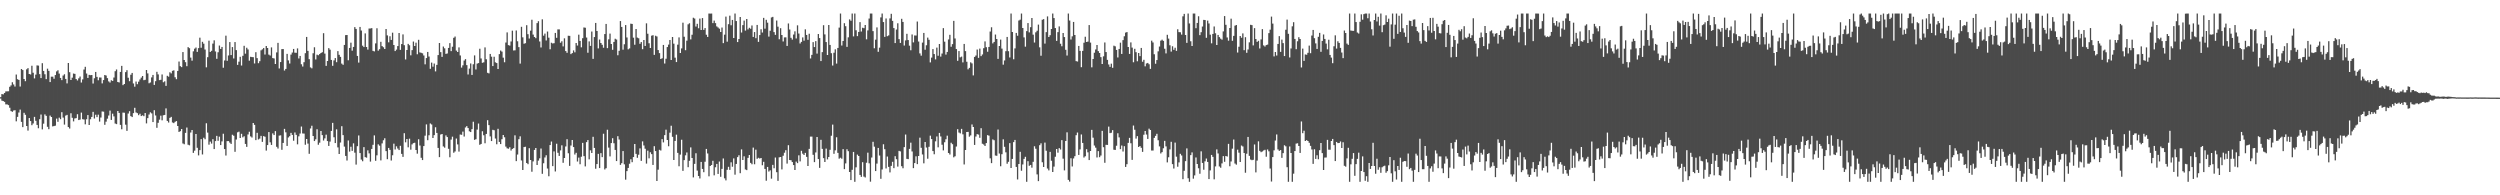 <?xml version="1.0" encoding="UTF-8"?>
<svg xmlns="http://www.w3.org/2000/svg" width="1920" height="150">
  <path d="M0 74.664h1v1.000H0zM1 72.261h1v5.041H1zM2 72.503h1v5.110H2zM3 71.436h1v6.785H3zM4 70.183h1v9.984H4zM5 70.144h1v10.017H5zM6 70.088h1v10.655H6zM7 66.653h1v16.078H7zM8 65.601h1v19.743H8zM9 63.185h1v22.691H9zM10 64.866h1v20.016H10zM11 66.442h1v18.173H11zM12 57.224h1v35.981H12zM13 60.841h1v28.933H13zM14 61.379h1v25.036H14zM15 66.436h1v17.731H15zM16 52.986h1v40.584H16zM17 53.836h1v43.783H17zM18 60.684h1v25.963H18zM19 62.379h1v25.773H19zM20 53.248h1v43.502H20zM21 52.351h1v47.966H21zM22 56.830h1v33.820H22zM23 57.206h1v35.782H23zM24 50.498h1v45.641H24zM25 55.852h1v38.947H25zM26 60.208h1v29.522H26zM27 57.298h1v35.484H27zM28 50.213h1v45.711H28zM29 50.382h1v48.138H29zM30 56.919h1v34.648H30zM31 59.959h1v28.021H31zM32 48.534h1v50.820H32zM33 54.453h1v40.512H33zM34 57.016h1v30.846H34zM35 60.753h1v28.248H35zM36 52.716h1v44.665H36zM37 54.407h1v44.820H37zM38 63.016h1v25.754H38zM39 58.859h1v31.000H39zM40 58.870h1v38.224H40zM41 60.451h1v36.354H41zM42 57.668h1v38.822H42zM43 54.855h1v36.221H43zM44 53.953h1v39.576H44zM45 56.501h1v33.868H45zM46 59.855h1v31.701H46zM47 61.557h1v24.593H47zM48 58.027h1v32.288H48zM49 57.032h1v38.664H49zM50 60.602h1v28.193H50zM51 64.025h1v24.207H51zM52 48.385h1v49.227H52zM53 55.451h1v43.242H53zM54 61.432h1v25.541H54zM55 59.638h1v30.846H55zM56 56.478h1v36.748H56zM57 56.724h1v34.254H57zM58 60.699h1v30.051H58zM59 61.792h1v25.939H59zM60 60.151h1v32.065H60zM61 58.774h1v33.058H61zM62 63.394h1v23.075H62zM63 61.002h1v30.544H63zM64 53.393h1v38.389H64zM65 51.322h1v44.156H65zM66 56.472h1v35.119H66zM67 59.843h1v28.552H67zM68 57.514h1v38.509H68zM69 57.759h1v33.855H69zM70 57.593h1v32.198H70zM71 64.152h1v21.771H71zM72 60.126h1v30.898H72zM73 55.226h1v32.894H73zM74 59.054h1v30.902H74zM75 61.625h1v26.420H75zM76 59.495h1v33.909H76zM77 59.570h1v30.676H77zM78 64.073h1v21.513H78zM79 61.468h1v24.314H79zM80 57.604h1v38.257H80zM81 58.015h1v35.419H81zM82 59.992h1v31.129H82zM83 62.537h1v26.202H83zM84 63.406h1v21.547H84zM85 61.648h1v30.476H85zM86 62.150h1v25.154H86zM87 59.524h1v29.858H87zM88 54.704h1v40.164H88zM89 53.340h1v42.010H89zM90 62.952h1v22.277H90zM91 63.327h1v23.428H91zM92 55.221h1v40.661H92zM93 50.593h1v48.667H93zM94 65.359h1v21.107H94zM95 64.532h1v22.072H95zM96 55.415h1v40.335H96zM97 53.909h1v46.604H97zM98 59.694h1v27.486H98zM99 62.355h1v23.030H99zM100 57.384h1v31.805H100zM101 56.019h1v33.905H101zM102 64.078h1v22.809H102zM103 66.581h1v16.208H103zM104 62.627h1v23.742H104zM105 64.674h1v22.283H105zM106 62.729h1v25.758H106zM107 61.021h1v26.314H107zM108 59.619h1v29.526H108zM109 58.391h1v30.190H109zM110 61.597h1v27.635H110zM111 61.288h1v25.483H111zM112 53.739h1v41.006H112zM113 56.355h1v34.381H113zM114 63.965h1v24.019H114zM115 63.341h1v22.912H115zM116 59.425h1v27.682H116zM117 57.562h1v36.161H117zM118 65.219h1v19.401H118zM119 62.364h1v26.302H119zM120 55.165h1v42.970H120zM121 57.145h1v37.172H121zM122 61.560h1v30.360H122zM123 61.309h1v27.516H123zM124 57.167h1v35.272H124zM125 63.171h1v25.369H125zM126 62.460h1v25.829H126zM127 65.928h1v17.304H127zM128 58.213h1v34.687H128zM129 58.895h1v35.217H129zM130 55.509h1v35.022H130zM131 56.371h1v33.365H131zM132 54.380h1v39.678H132zM133 54.037h1v40.547H133zM134 59.323h1v34.232H134zM135 60.822h1v32.173H135zM136 54.488h1v42.294H136zM137 47.236h1v54.098H137zM138 50.820h1v49.929H138zM139 51.541h1v47.522H139zM140 40.000h1v70.163H140zM141 46.075h1v64.718H141zM142 47.771h1v54.270H142zM143 50.849h1v47.099H143zM144 36.190h1v74.969H144zM145 37.010h1v74.627H145zM146 44.237h1v57.568H146zM147 46.594h1v53.259H147zM148 39.424h1v78.001H148zM149 37.366h1v78.330H149zM150 36.515h1v66.394H150zM151 39.856h1v73.657H151zM152 36.973h1v82.349H152zM153 28.915h1v86.382H153zM154 36.666h1v70.178H154zM155 32.102h1v86.515H155zM156 33.543h1v72.221H156zM157 38.039h1v68.898H157zM158 51.731h1v42.915H158zM159 43.938h1v57.923H159zM160 31.252h1v79.848H160zM161 39.904h1v68.833H161zM162 39.034h1v71.259H162zM163 33.484h1v73.423H163zM164 30.952h1v83.518H164zM165 39.503h1v68.861H165zM166 45.135h1v59.232H166zM167 40.162h1v67.963H167zM168 34.988h1v69.962H168zM169 37.559h1v73.865H169zM170 36.042h1v72.527H170zM171 51.998h1v50.718H171zM172 46.428h1v68.064H172zM173 27.374h1v92.098H173zM174 46.705h1v61.681H174zM175 42.587h1v65.776H175zM176 32.287h1v77.256H176zM177 42.300h1v68.252H177zM178 36.166h1v67.335H178zM179 44.908h1v59.354H179zM180 32.309h1v84.295H180zM181 38.513h1v68.661H181zM182 49.836h1v51.791H182zM183 47.381h1v53.731H183zM184 43.625h1v62.368H184zM185 50.312h1v52.455H185zM186 42.858h1v62.612H186zM187 35.153h1v69.504H187zM188 41.201h1v69.319H188zM189 36.666h1v76.112H189zM190 37.978h1v65.271H190zM191 46.587h1v54.573H191zM192 43.647h1v61.108H192zM193 43.816h1v61.828H193zM194 43.947h1v50.516H194zM195 48.726h1v47.149H195zM196 40.066h1v67.574H196zM197 44.635h1v57.376H197zM198 48.560h1v58.528H198zM199 46.999h1v59.444H199zM200 38.636h1v65.709H200zM201 37.895h1v71.068H201zM202 36.929h1v67.598H202zM203 41.877h1v63.133H203zM204 35.335h1v80.351H204zM205 36.853h1v74.555H205zM206 41.917h1v59.535H206zM207 42.631h1v66.656H207zM208 36.418h1v74.892H208zM209 44.620h1v57.835H209zM210 44.884h1v58.849H210zM211 49.162h1v51.564H211zM212 40.255h1v72.504H212zM213 32.913h1v81.177H213zM214 52.572h1v51.546H214zM215 47.662h1v56.265H215zM216 37.749h1v77.316H216zM217 37.703h1v72.083H217zM218 54.161h1v44.810H218zM219 52.958h1v48.652H219zM220 41.345h1v70.733H220zM221 46.372h1v59.193H221zM222 48.776h1v55.808H222zM223 41.909h1v60.116H223zM224 40.359h1v63.288H224zM225 37.557h1v70.528H225zM226 40.443h1v61.277H226zM227 40.542h1v63.046H227zM228 37.147h1v73.693H228zM229 44.877h1v59.842H229zM230 42.981h1v59.575H230zM231 49.367h1v47.828H231zM232 51.087h1v51.412H232zM233 47.773h1v54.849H233zM234 40.835h1v70.319H234zM235 28.388h1v78.370H235zM236 39.055h1v71.233H236zM237 45.463h1v72.640H237zM238 51.784h1v46.866H238zM239 52.487h1v44.073H239zM240 40.887h1v63.565H240zM241 36.320h1v72.008H241zM242 45.669h1v61.358H242zM243 42.010h1v57.277H243zM244 42.424h1v68.708H244zM245 41.499h1v68.095H245zM246 40.717h1v59.914H246zM247 40.098h1v63.692H247zM248 25.511h1v82.414H248zM249 41.171h1v65.137H249zM250 50.561h1v52.871H250zM251 46.856h1v61.480H251zM252 36.985h1v75.096H252zM253 38.132h1v70.635H253zM254 46.022h1v54.533H254zM255 50.526h1v43.839H255zM256 46.409h1v58.993H256zM257 44.571h1v65.313H257zM258 47.779h1v51.554H258zM259 39.248h1v73.961H259zM260 42.062h1v76.215H260zM261 43.654h1v65.820H261zM262 48.851h1v48.064H262zM263 49.744h1v54.014H263zM264 34.493h1v78.092H264zM265 26.987h1v92.781H265zM266 26.866h1v96.415H266zM267 46.308h1v61.567H267zM268 36.798h1v79.637H268zM269 32.759h1v79.954H269zM270 38.909h1v76.949H270zM271 36.040h1v74.047H271zM272 20.827h1v96.397H272zM273 22.204h1v104.232H273zM274 42.951h1v69.328H274zM275 48.065h1v55.966H275zM276 20.662h1v96.896H276zM277 23.447h1v99.122H277zM278 35.059h1v88.784H278zM279 36.129h1v76.859H279zM280 25.629h1v95.045H280zM281 36.117h1v84.947H281zM282 38.119h1v77.351H282zM283 21.893h1v95.936H283zM284 21.884h1v102.243H284zM285 21.615h1v92.775H285zM286 39.087h1v72.130H286zM287 39.494h1v64.494H287zM288 33.318h1v90.182H288zM289 21.700h1v97.583H289zM290 38.932h1v71.906H290zM291 37.782h1v74.099H291zM292 32.105h1v91.060H292zM293 35.428h1v74.728H293zM294 36.298h1v71.446H294zM295 37.617h1v68.590H295zM296 22.256h1v93.804H296zM297 27.194h1v95.083H297zM298 32.516h1v81.111H298zM299 27.851h1v87.254H299zM300 30.680h1v92.591H300zM301 25.114h1v94.120H301zM302 34.560h1v75.796H302zM303 39.195h1v75.598H303zM304 38.073h1v74.285H304zM305 35.367h1v78.680H305zM306 25.369h1v89.904H306zM307 38.313h1v73.659H307zM308 33.828h1v84.324H308zM309 26.420h1v94.041H309zM310 34.688h1v67.609H310zM311 45.679h1v63.650H311zM312 38.417h1v68.312H312zM313 33.676h1v79.485H313zM314 34.776h1v71.728H314zM315 42.474h1v72.486H315zM316 38.503h1v72.409H316zM317 31.876h1v78.053H317zM318 35.303h1v74.296H318zM319 32.747h1v82.466H319zM320 41.675h1v76.355H320zM321 30.574h1v76.380H321zM322 40.260h1v71.490H322zM323 40.553h1v80.654H323zM324 40.953h1v81.974H324zM325 42.597h1v69.599H325zM326 49.391h1v54.799H326zM327 44.613h1v50.950H327zM328 39.875h1v67.791H328zM329 43.423h1v60.447H329zM330 52.846h1v41.986H330zM331 48.059h1v47.531H331zM332 51.194h1v54.777H332zM333 48.808h1v55.000H333zM334 54.812h1v42.923H334zM335 49.793h1v52.284H335zM336 42.288h1v71.329H336zM337 33.036h1v87.628H337zM338 40.059h1v63.254H338zM339 43.676h1v59.227H339zM340 35.745h1v76.747H340zM341 37.135h1v76.268H341zM342 41.366h1v62.617H342zM343 41.067h1v64.214H343zM344 36.831h1v77.463H344zM345 33.129h1v87.626H345zM346 39.271h1v67.922H346zM347 35.867h1v69.097H347zM348 29.048h1v88.251H348zM349 28.059h1v88.242H349zM350 38.855h1v67.543H350zM351 39.940h1v70.952H351zM352 36.413h1v80.000H352zM353 42.610h1v60.717H353zM354 51.918h1v51.595H354zM355 50.178h1v50.912H355zM356 46.510h1v58.364H356zM357 45.422h1v52.465H357zM358 50.038h1v46.820H358zM359 57.181h1v41.170H359zM360 52.692h1v48.177H360zM361 48.757h1v52.648H361zM362 57.535h1v41.630H362zM363 49.376h1v44.134H363zM364 42.530h1v64.911H364zM365 53.366h1v53.517H365zM366 48.853h1v50.674H366zM367 48.456h1v46.402H367zM368 37.433h1v73.749H368zM369 44.906h1v65.613H369zM370 48.224h1v52.592H370zM371 47.846h1v56.020H371zM372 36.391h1v73.637H372zM373 45.527h1v57.322H373zM374 55.924h1v36.384H374zM375 56.361h1v39.764H375zM376 41.404h1v63.354H376zM377 43.534h1v64.824H377zM378 50.758h1v48.923H378zM379 43.550h1v56.501H379zM380 47.851h1v58.560H380zM381 48.427h1v62.353H381zM382 53.017h1v45.915H382zM383 41.598h1v67.383H383zM384 38.813h1v71.823H384zM385 39.643h1v67.288H385zM386 44.270h1v59.418H386zM387 47.838h1v57.582H387zM388 32.654h1v79.939H388zM389 24.881h1v89.057H389zM390 34.674h1v79.572H390zM391 35.003h1v78.090H391zM392 31.836h1v83.793H392zM393 23.529h1v90.876H393zM394 38.748h1v75.036H394zM395 38.674h1v65.284H395zM396 23.414h1v100.352H396zM397 31.697h1v86.962H397zM398 36.181h1v70.700H398zM399 48.821h1v55.858H399zM400 20.600h1v102.646H400zM401 28.650h1v101.897H401zM402 33.583h1v79.348H402zM403 33.180h1v79.496H403zM404 19.335h1v105.837H404zM405 26.251h1v99.854H405zM406 29.615h1v84.211H406zM407 23.541h1v99.350H407zM408 15.181h1v116.721H408zM409 26.549h1v97.413H409zM410 28.391h1v86.763H410zM411 29.346h1v84.340H411zM412 17.781h1v108.922H412zM413 16.291h1v107.075H413zM414 31.868h1v89.755H414zM415 36.467h1v77.598H415zM416 14.835h1v118.654H416zM417 27.415h1v97.960H417zM418 25.787h1v95.147H418zM419 31.083h1v88.186H419zM420 24.231h1v105.198H420zM421 28.940h1v106.442H421zM422 37.814h1v73.616H422zM423 32.799h1v75.909H423zM424 33.360h1v94.231H424zM425 33.200h1v83.060H425zM426 25.315h1v106.357H426zM427 29.040h1v81.369H427zM428 22.576h1v94.770H428zM429 22.557h1v97.225H429zM430 32.844h1v82.683H430zM431 31.687h1v79.925H431zM432 35.640h1v89.406H432zM433 29.447h1v91.891H433zM434 39.232h1v73.229H434zM435 40.539h1v66.343H435zM436 27.427h1v90.295H436zM437 27.543h1v99.856H437zM438 41.556h1v70.212H438zM439 40.743h1v66.785H439zM440 38.715h1v74.224H440zM441 40.182h1v78.517H441zM442 33.025h1v84.332H442zM443 34.970h1v89.096H443zM444 26.646h1v94.413H444zM445 31.455h1v94.690H445zM446 36.334h1v84.033H446zM447 29.345h1v80.356H447zM448 21.069h1v98.842H448zM449 21.306h1v106.478H449zM450 28.831h1v80.337H450zM451 40.498h1v67.090H451zM452 31.798h1v90.563H452zM453 35.224h1v80.214H453zM454 24.207h1v93.299H454zM455 45.199h1v59.886H455zM456 28.478h1v85.126H456zM457 17.629h1v111.954H457zM458 23.818h1v102.173H458zM459 37.148h1v81.028H459zM460 30.353h1v98.731H460zM461 33.002h1v84.601H461zM462 34.396h1v86.284H462zM463 36.666h1v66.034H463zM464 26.187h1v103.980H464zM465 18.404h1v110.757H465zM466 36.974h1v62.645H466zM467 30.209h1v83.162H467zM468 25.818h1v94.291H468zM469 33.768h1v76.120H469zM470 38.234h1v67.910H470zM471 32.187h1v77.850H471zM472 29.760h1v85.383H472zM473 30.370h1v93.352H473zM474 42.425h1v62.159H474zM475 38.992h1v68.180H475zM476 16.197h1v110.427H476zM477 20.675h1v104.647H477zM478 38.170h1v77.852H478zM479 34.011h1v92.194H479zM480 19.228h1v118.740H480zM481 28.766h1v102.666H481zM482 37.910h1v91.070H482zM483 37.183h1v88.573H483zM484 18.175h1v104.153H484zM485 18.380h1v106.187H485zM486 28.933h1v91.692H486zM487 34.344h1v76.226H487zM488 22.292h1v95.856H488zM489 28.853h1v92.335H489zM490 29.397h1v89.415H490zM491 33.660h1v80.299H491zM492 32.317h1v91.223H492zM493 37.792h1v70.803H493zM494 30.728h1v81.013H494zM495 35.298h1v78.925H495zM496 17.929h1v107.726H496zM497 25.887h1v89.834H497zM498 33.226h1v88.360H498zM499 36.854h1v80.076H499zM500 27.383h1v91.003H500zM501 27.027h1v99.635H501zM502 42.127h1v70.170H502zM503 27.437h1v88.594H503zM504 28.024h1v110.987H504zM505 38.448h1v91.870H505zM506 40.793h1v74.240H506zM507 45.329h1v70.277H507zM508 44.737h1v62.126H508zM509 34.531h1v74.824H509zM510 48.820h1v54.938H510zM511 45.109h1v54.459H511zM512 36.144h1v71.360H512zM513 34.277h1v78.048H513zM514 30.722h1v71.149H514zM515 46.056h1v50.503H515zM516 28.393h1v76.674H516zM517 33.549h1v89.339H517zM518 44.309h1v63.908H518zM519 47.667h1v55.766H519zM520 34.327h1v83.061H520zM521 28.720h1v98.949H521zM522 40.720h1v78.038H522zM523 37.178h1v70.134H523zM524 17.406h1v113.839H524zM525 28.216h1v94.757H525zM526 38.546h1v80.772H526zM527 31.229h1v85.865H527zM528 18.669h1v109.728H528zM529 17.843h1v105.671H529zM530 30.280h1v82.941H530zM531 26.656h1v94.664H531zM532 13.600h1v122.624H532zM533 14.239h1v111.591H533zM534 20.378h1v97.307H534zM535 18.265h1v112.738H535zM536 21.720h1v113.453H536zM537 14.277h1v122.786H537zM538 23.038h1v101.322H538zM539 13.850h1v115.901H539zM540 22.928h1v109.318H540zM541 21.550h1v102.657H541zM542 26.697h1v87.688H542zM543 28.370h1v89.474H543zM544 10.385h1v125.050H544zM545 10.454h1v117.008H545zM546 10.385h1v116.354H546zM547 17.758h1v105.743H547zM548 15.845h1v118.812H548zM549 17.756h1v110.716H549zM550 20.269h1v105.642H550zM551 21.110h1v112.495H551zM552 22.023h1v102.029H552zM553 24.559h1v111.212H553zM554 21.142h1v108.545H554zM555 33.112h1v88.591H555zM556 26.647h1v110.301H556zM557 12.761h1v125.801H557zM558 32.018h1v98.404H558zM559 18.562h1v109.549H559zM560 12.055h1v118.382H560zM561 19.427h1v105.236H561zM562 15.328h1v112.737H562zM563 29.196h1v92.477H563zM564 10.385h1v123.750H564zM565 16.202h1v109.686H565zM566 32.315h1v88.353H566zM567 29.944h1v89.297H567zM568 13.065h1v119.945H568zM569 25.007h1v89.736H569zM570 19.306h1v103.590H570zM571 15.834h1v104.207H571zM572 23.501h1v106.639H572zM573 14.595h1v116.082H573zM574 22.576h1v98.655H574zM575 21.354h1v97.707H575zM576 22.055h1v103.023H576zM577 19.560h1v106.598H577zM578 28.378h1v84.986H578zM579 24.638h1v101.541H579zM580 29.333h1v85.616H580zM581 19.168h1v102.767H581zM582 32.159h1v89.018H582zM583 26.928h1v94.807H583zM584 22.495h1v98.844H584zM585 24.966h1v101.951H585zM586 13.747h1v110.533H586zM587 22.016h1v107.738H587zM588 15.198h1v123.625H588zM589 17.427h1v110.781H589zM590 28.129h1v103.589H590zM591 23.595h1v107.239H591zM592 13.413h1v123.813H592zM593 12.929h1v113.711H593zM594 24.692h1v104.516H594zM595 26.783h1v94.181H595zM596 15.788h1v116.468H596zM597 20.490h1v118.396H597zM598 30.151h1v90.664H598zM599 21.632h1v98.927H599zM600 26.874h1v103.244H600zM601 31.828h1v87.801H601zM602 28.739h1v88.535H602zM603 28.694h1v86.647H603zM604 35.252h1v90.415H604zM605 18.020h1v93.499H605zM606 22.702h1v100.185H606zM607 29.026h1v94.071H607zM608 30.436h1v94.018H608zM609 26.507h1v100.242H609zM610 24.043h1v106.519H610zM611 29.538h1v94.565H611zM612 19.470h1v105.830H612zM613 25.742h1v93.534H613zM614 33.402h1v90.560H614zM615 32.134h1v83.683H615zM616 28.710h1v89.329H616zM617 31.231h1v87.785H617zM618 22.531h1v94.880H618zM619 26.813h1v93.677H619zM620 30.549h1v96.951H620zM621 25.925h1v88.386H621zM622 44.885h1v60.037H622zM623 42.139h1v62.794H623zM624 32.335h1v86.544H624zM625 36.138h1v88.368H625zM626 31.590h1v85.517H626zM627 41.190h1v64.025H627zM628 26.099h1v96.047H628zM629 29.215h1v99.718H629zM630 46.899h1v60.485H630zM631 40.054h1v74.252H631zM632 19.349h1v102.087H632zM633 26.394h1v98.019H633zM634 32.331h1v81.771H634zM635 42.224h1v80.204H635zM636 19.192h1v101.369H636zM637 34.517h1v80.521H637zM638 40.871h1v63.370H638zM639 50.346h1v45.368H639zM640 40.522h1v77.611H640zM641 37.882h1v77.555H641zM642 48.834h1v56.580H642zM643 36.833h1v80.561H643zM644 21.186h1v100.685H644zM645 10.385h1v110.767H645zM646 34.994h1v86.914H646zM647 31.496h1v83.058H647zM648 17.814h1v112.102H648zM649 20.132h1v105.376H649zM650 35.975h1v78.671H650zM651 28.651h1v87.467H651zM652 14.921h1v117.179H652zM653 15.919h1v122.382H653zM654 10.385h1v120.030H654zM655 27.956h1v88.710H655zM656 10.414h1v129.201H656zM657 23.244h1v105.254H657zM658 27.758h1v90.993H658zM659 24.538h1v95.273H659zM660 16.993h1v117.335H660zM661 24.197h1v111.636H661zM662 21.323h1v103.251H662zM663 21.641h1v113.969H663zM664 19.194h1v117.101H664zM665 30.202h1v94.782H665zM666 23.352h1v93.898H666zM667 14.250h1v111.167H667zM668 10.385h1v129.135H668zM669 10.385h1v110.621H669zM670 23.896h1v85.009H670zM671 37.063h1v75.561H671zM672 30.485h1v100.892H672zM673 21.046h1v104.608H673zM674 39.766h1v73.863H674zM675 36.620h1v82.811H675zM676 13.373h1v123.960H676zM677 10.385h1v119.758H677zM678 16.962h1v93.830H678zM679 28.329h1v86.276H679zM680 14.179h1v115.214H680zM681 27.803h1v92.439H681zM682 27.189h1v100.987H682zM683 14.128h1v118.272H683zM684 10.592h1v116.798H684zM685 16.016h1v108.246H685zM686 21.551h1v107.600H686zM687 33.096h1v86.860H687zM688 22.693h1v99.559H688zM689 17.871h1v110.072H689zM690 30.073h1v85.773H690zM691 32.962h1v83.288H691zM692 14.438h1v113.192H692zM693 16.829h1v112.402H693zM694 34.992h1v78.029H694zM695 31.032h1v72.301H695zM696 25.969h1v96.057H696zM697 30.751h1v91.467H697zM698 35.080h1v79.265H698zM699 38.594h1v70.978H699zM700 26.487h1v89.816H700zM701 32.557h1v96.583H701zM702 27.238h1v97.995H702zM703 27.308h1v92.736H703zM704 16.555h1v109.500H704zM705 31.871h1v87.933H705zM706 40.994h1v64.753H706zM707 42.738h1v70.778H707zM708 32.706h1v85.937H708zM709 25.281h1v100.176H709zM710 38.183h1v70.895H710zM711 34.773h1v78.508H711zM712 28.897h1v92.986H712zM713 30.568h1v82.150H713zM714 47.902h1v56.303H714zM715 44.215h1v62.609H715zM716 37.703h1v78.335H716zM717 41.530h1v76.935H717zM718 45.612h1v62.949H718zM719 36.568h1v68.259H719zM720 42.818h1v70.325H720zM721 33.789h1v68.327H721zM722 43.467h1v61.315H722zM723 41.134h1v70.032H723zM724 21.607h1v93.907H724zM725 31.999h1v77.285H725zM726 41.951h1v65.015H726zM727 39.872h1v64.345H727zM728 30.289h1v87.219H728zM729 26.747h1v91.920H729zM730 35.889h1v73.736H730zM731 33.882h1v76.882H731zM732 16.009h1v104.844H732zM733 29.542h1v90.475H733zM734 37.672h1v74.874H734zM735 46.692h1v52.526H735zM736 39.203h1v62.562H736zM737 44.012h1v58.459H737zM738 43.475h1v55.478H738zM739 47.937h1v55.233H739zM740 33.740h1v92.556H740zM741 39.272h1v75.944H741zM742 47.399h1v53.974H742zM743 53.242h1v48.032H743zM744 52.137h1v52.817H744zM745 47.884h1v56.087H745zM746 48.690h1v46.920H746zM747 57.904h1v39.639H747zM748 43.724h1v67.586H748zM749 42.658h1v62.192H749zM750 38.024h1v64.998H750zM751 44.461h1v58.909H751zM752 37.335h1v68.476H752zM753 43.105h1v55.346H753zM754 41.828h1v68.538H754zM755 37.029h1v73.988H755zM756 31.781h1v80.350H756zM757 36.265h1v73.603H757zM758 39.749h1v64.045H758zM759 36.024h1v68.166H759zM760 24.197h1v97.390H760zM761 20.938h1v104.341H761zM762 33.349h1v73.707H762zM763 32.191h1v75.534H763zM764 26.519h1v92.904H764zM765 29.935h1v89.703H765zM766 45.234h1v54.274H766zM767 35.312h1v82.580H767zM768 30.418h1v97.288H768zM769 37.323h1v81.094H769zM770 49.663h1v57.341H770zM771 46.462h1v66.299H771zM772 39.333h1v77.675H772zM773 28.348h1v97.424H773zM774 39.333h1v84.925H774zM775 44.124h1v65.786H775zM776 10.385h1v118.629H776zM777 24.579h1v97.461H777zM778 45.495h1v63.640H778zM779 37.170h1v70.322H779zM780 25.317h1v102.894H780zM781 27.438h1v110.385H781zM782 15.756h1v110.218H782zM783 15.120h1v101.440H783zM784 10.385h1v120.741H784zM785 21.515h1v104.789H785zM786 28.732h1v93.262H786zM787 35.828h1v84.610H787zM788 23.929h1v115.686H788zM789 17.729h1v106.057H789zM790 24.873h1v102.464H790zM791 20.903h1v105.781H791zM792 13.811h1v114.973H792zM793 26.642h1v97.604H793zM794 32.661h1v79.666H794zM795 24.834h1v89.379H795zM796 23.590h1v110.352H796zM797 18.877h1v120.211H797zM798 36.374h1v75.159H798zM799 42.789h1v67.291H799zM800 15.137h1v109.494H800zM801 14.690h1v113.542H801zM802 33.478h1v76.020H802zM803 24.670h1v91.074H803zM804 12.609h1v116.799H804zM805 28.441h1v102.438H805zM806 27.026h1v89.586H806zM807 22.271h1v101.184H807zM808 10.385h1v121.726H808zM809 13.850h1v114.102H809zM810 21.570h1v98.803H810zM811 31.396h1v83.040H811zM812 24.670h1v92.578H812zM813 20.286h1v93.489H813zM814 33.593h1v81.254H814zM815 35.531h1v72.089H815zM816 25.344h1v96.529H816zM817 28.450h1v102.405H817zM818 38.259h1v70.021H818zM819 42.664h1v58.960H819zM820 10.385h1v127.764H820zM821 15.750h1v123.700H821zM822 30.341h1v91.206H822zM823 27.896h1v99.967H823zM824 16.842h1v104.848H824zM825 26.870h1v93.073H825zM826 46.925h1v56.917H826zM827 47.234h1v54.574H827zM828 35.276h1v83.707H828zM829 39.057h1v75.696H829zM830 51.614h1v51.676H830zM831 39.046h1v70.705H831zM832 32.838h1v88.137H832zM833 28.218h1v91.796H833zM834 32.272h1v82.300H834zM835 31.930h1v85.042H835zM836 19.232h1v103.687H836zM837 32.708h1v83.258H837zM838 51.687h1v48.072H838zM839 45.321h1v60.428H839zM840 40.476h1v71.314H840zM841 37.968h1v75.463H841zM842 34.540h1v86.396H842zM843 39.259h1v76.800H843zM844 40.683h1v80.022H844zM845 43.862h1v75.612H845zM846 49.136h1v51.357H846zM847 43.240h1v69.786H847zM848 32.612h1v92.393H848zM849 40.012h1v71.214H849zM850 45.982h1v65.316H850zM851 49.517h1v47.708H851zM852 51.337h1v50.888H852zM853 48.890h1v53.040H853zM854 52.064h1v47.868H854zM855 35.088h1v79.884H855zM856 35.559h1v79.599H856zM857 38.365h1v73.562H857zM858 44.120h1v58.225H858zM859 37.581h1v67.951H859zM860 32.768h1v81.788H860zM861 41.417h1v70.335H861zM862 30.819h1v85.547H862zM863 27.875h1v84.429H863zM864 25.039h1v103.183H864zM865 24.616h1v101.466H865zM866 36.108h1v73.597H866zM867 41.403h1v64.488H867zM868 32.584h1v77.450H868zM869 36.557h1v86.243H869zM870 47.798h1v48.589H870zM871 37.489h1v62.157H871zM872 40.069h1v66.385H872zM873 47.068h1v57.483H873zM874 40.703h1v72.198H874zM875 43.109h1v69.055H875zM876 36.796h1v76.727H876zM877 47.400h1v69.254H877zM878 45.932h1v57.563H878zM879 50.926h1v49.659H879zM880 48.764h1v54.577H880zM881 48.326h1v58.368H881zM882 49.377h1v49.465H882zM883 52.910h1v46.926H883zM884 31.252h1v84.348H884zM885 32.628h1v82.974H885zM886 41.698h1v64.168H886zM887 48.961h1v55.376H887zM888 46.110h1v56.648H888zM889 39.436h1v68.304H889zM890 35.760h1v76.669H890zM891 31.221h1v86.644H891zM892 30.486h1v86.360H892zM893 31.406h1v82.465H893zM894 37.451h1v70.759H894zM895 40.997h1v71.437H895zM896 26.734h1v97.975H896zM897 29.627h1v91.147H897zM898 34.771h1v79.957H898zM899 39.632h1v69.289H899zM900 35.517h1v90.520H900zM901 38.251h1v91.167H901zM902 36.642h1v72.882H902zM903 39.066h1v81.231H903zM904 22.472h1v105.604H904zM905 24.677h1v100.058H905zM906 24.800h1v93.305H906zM907 26.559h1v92.862H907zM908 12.555h1v125.064H908zM909 10.634h1v120.524H909zM910 26.871h1v96.870H910zM911 32.940h1v81.051H911zM912 10.385h1v126.520H912zM913 18.030h1v121.585H913zM914 31.678h1v87.452H914zM915 35.321h1v81.729H915zM916 10.385h1v126.807H916zM917 10.385h1v124.303H917zM918 21.643h1v99.266H918zM919 17.626h1v108.347H919zM920 12.504h1v116.739H920zM921 26.988h1v106.421H921zM922 24.728h1v91.518H922zM923 20.377h1v104.766H923zM924 15.252h1v115.098H924zM925 15.409h1v108.473H925zM926 29.045h1v92.712H926zM927 15.825h1v108.541H927zM928 17.997h1v119.543H928zM929 26.627h1v104.218H929zM930 33.261h1v85.727H930zM931 26.072h1v94.401H931zM932 20.304h1v117.426H932zM933 25.568h1v102.242H933zM934 34.555h1v80.185H934zM935 26.810h1v91.031H935zM936 28.536h1v99.297H936zM937 29.720h1v99.086H937zM938 30.455h1v95.012H938zM939 24.112h1v95.804H939zM940 12.328h1v111.926H940zM941 19.062h1v100.734H941zM942 28.784h1v91.444H942zM943 31.227h1v79.269H943zM944 21.487h1v106.204H944zM945 14.332h1v109.691H945zM946 31.352h1v82.816H946zM947 27.523h1v79.648H947zM948 19.696h1v105.910H948zM949 19.176h1v107.309H949zM950 40.326h1v74.608H950zM951 35.882h1v81.374H951zM952 27.642h1v96.756H952zM953 28.977h1v82.776H953zM954 25.649h1v86.829H954zM955 38.551h1v78.944H955zM956 28.580h1v104.056H956zM957 40.558h1v77.517H957zM958 37.992h1v67.162H958zM959 32.510h1v87.207H959zM960 19.045h1v103.497H960zM961 19.296h1v103.753H961zM962 34.880h1v87.852H962zM963 21.606h1v89.352H963zM964 29.927h1v102.492H964zM965 32.150h1v91.177H965zM966 31.358h1v77.195H966zM967 37.244h1v78.632H967zM968 30.266h1v86.617H968zM969 22.372h1v93.943H969zM970 34.852h1v80.706H970zM971 35.713h1v79.354H971zM972 34.618h1v85.751H972zM973 34.251h1v80.560H973zM974 25.471h1v90.728H974zM975 22.780h1v106.670H975zM976 12.745h1v126.655H976zM977 18.145h1v102.498H977zM978 43.326h1v72.106H978zM979 39.961h1v67.965H979zM980 42.661h1v60.608H980zM981 33.741h1v81.072H981zM982 27.739h1v88.143H982zM983 39.848h1v75.383H983zM984 30.407h1v90.810H984zM985 33.143h1v84.467H985zM986 43.078h1v68.466H986zM987 22.843h1v89.517H987zM988 15.078h1v113.324H988zM989 25.972h1v113.643H989zM990 44.142h1v68.347H990zM991 37.218h1v80.265H991zM992 20.229h1v119.386H992zM993 17.058h1v116.317H993zM994 29.876h1v86.142H994zM995 37.792h1v72.494H995zM996 31.696h1v78.322H996zM997 28.558h1v83.580H997zM998 29.927h1v87.523H998zM999 51.793h1v41.495H999zM1000 37.303h1v64.988H1000zM1001 46.730h1v53.688H1001zM1002 41.851h1v66.413H1002zM1003 42.026h1v65.597H1003zM1004 40.554h1v67.723H1004zM1005 35.000h1v74.689H1005zM1006 40.867h1v71.146H1006zM1007 27.290h1v87.498H1007zM1008 22.980h1v102.885H1008zM1009 29.337h1v85.311H1009zM1010 33.311h1v88.770H1010zM1011 37.568h1v81.655H1011zM1012 28.267h1v94.061H1012zM1013 25.232h1v90.114H1013zM1014 39.781h1v70.046H1014zM1015 31.436h1v86.146H1015zM1016 26.455h1v104.118H1016zM1017 29.896h1v91.151H1017zM1018 33.480h1v87.473H1018zM1019 37.886h1v69.515H1019zM1020 30.533h1v84.389H1020zM1021 42.197h1v72.802H1021zM1022 44.214h1v64.078H1022zM1023 48.542h1v58.152H1023zM1024 35.532h1v75.929H1024zM1025 27.122h1v96.557H1025zM1026 37.329h1v71.693H1026zM1027 31.698h1v78.232H1027zM1028 32.993h1v76.854H1028zM1029 36.786h1v71.839H1029zM1030 40.352h1v73.296H1030zM1031 44.651h1v64.618H1031zM1032 23.463h1v103.863H1032zM1033 25.322h1v102.653H1033zM1034 33.501h1v88.141H1034zM1035 34.466h1v79.051H1035zM1036 10.385h1v129.230H1036zM1037 23.434h1v102.760H1037zM1038 23.680h1v98.304H1038zM1039 23.684h1v93.891H1039zM1040 10.385h1v124.639H1040zM1041 16.965h1v109.080H1041zM1042 24.983h1v97.037H1042zM1043 25.767h1v91.481H1043zM1044 16.736h1v122.879H1044zM1045 11.005h1v120.322H1045zM1046 15.095h1v105.039H1046zM1047 10.863h1v121.261H1047zM1048 10.385h1v128.490H1048zM1049 10.385h1v124.917H1049zM1050 14.033h1v125.582H1050zM1051 10.385h1v114.814H1051zM1052 16.528h1v113.216H1052zM1053 22.459h1v105.035H1053zM1054 27.231h1v82.458H1054zM1055 15.337h1v112.129H1055zM1056 10.385h1v123.060H1056zM1057 16.510h1v105.388H1057zM1058 12.906h1v117.427H1058zM1059 19.654h1v108.821H1059zM1060 10.385h1v122.338H1060zM1061 24.706h1v103.760H1061zM1062 19.365h1v108.334H1062zM1063 18.912h1v108.309H1063zM1064 11.757h1v120.906H1064zM1065 16.888h1v114.538H1065zM1066 14.314h1v112.673H1066zM1067 35.838h1v84.738H1067zM1068 18.713h1v114.415H1068zM1069 10.385h1v129.230H1069zM1070 29.791h1v93.250H1070zM1071 18.950h1v112.622H1071zM1072 10.385h1v127.486H1072zM1073 26.015h1v101.495H1073zM1074 12.059h1v118.473H1074zM1075 24.519h1v96.633H1075zM1076 10.385h1v129.229H1076zM1077 21.704h1v102.538H1077zM1078 25.041h1v98.588H1078zM1079 28.303h1v95.448H1079zM1080 19.198h1v108.915H1080zM1081 32.895h1v85.000H1081zM1082 15.821h1v114.148H1082zM1083 16.132h1v112.818H1083zM1084 20.087h1v110.977H1084zM1085 15.126h1v124.489H1085zM1086 14.888h1v115.576H1086zM1087 20.577h1v97.417H1087zM1088 23.834h1v95.619H1088zM1089 24.945h1v107.223H1089zM1090 31.615h1v74.926H1090zM1091 33.484h1v89.445H1091zM1092 17.644h1v112.322H1092zM1093 23.147h1v106.799H1093zM1094 31.391h1v80.747H1094zM1095 32.229h1v87.415H1095zM1096 20.080h1v107.381H1096zM1097 23.382h1v116.233H1097zM1098 13.790h1v115.515H1098zM1099 25.161h1v102.520H1099zM1100 13.646h1v118.269H1100zM1101 23.795h1v101.864H1101zM1102 30.226h1v85.274H1102zM1103 18.352h1v99.582H1103zM1104 20.490h1v108.683H1104zM1105 25.457h1v94.674H1105zM1106 25.650h1v94.526H1106zM1107 18.602h1v110.714H1107zM1108 15.903h1v117.051H1108zM1109 15.381h1v110.242H1109zM1110 36.131h1v83.965H1110zM1111 25.216h1v96.617H1111zM1112 19.147h1v117.662H1112zM1113 26.725h1v101.920H1113zM1114 44.036h1v65.715H1114zM1115 35.994h1v78.150H1115zM1116 27.597h1v101.948H1116zM1117 30.763h1v78.376H1117zM1118 43.746h1v63.497H1118zM1119 33.461h1v84.023H1119zM1120 22.867h1v97.374H1120zM1121 24.023h1v96.532H1121zM1122 22.420h1v98.524H1122zM1123 30.440h1v84.375H1123zM1124 20.130h1v107.298H1124zM1125 28.840h1v83.762H1125zM1126 29.464h1v89.117H1126zM1127 28.333h1v83.470H1127zM1128 25.754h1v90.635H1128zM1129 29.151h1v96.993H1129zM1130 27.074h1v103.819H1130zM1131 14.031h1v110.657H1131zM1132 31.367h1v88.091H1132zM1133 33.409h1v83.401H1133zM1134 43.400h1v74.632H1134zM1135 36.955h1v72.807H1135zM1136 29.036h1v95.395H1136zM1137 24.994h1v92.417H1137zM1138 28.513h1v90.206H1138zM1139 35.395h1v79.417H1139zM1140 19.971h1v111.147H1140zM1141 25.355h1v98.564H1141zM1142 37.883h1v80.400H1142zM1143 33.462h1v84.167H1143zM1144 24.048h1v104.762H1144zM1145 23.289h1v104.579H1145zM1146 25.607h1v99.082H1146zM1147 28.061h1v99.312H1147zM1148 25.929h1v110.115H1148zM1149 25.453h1v103.504H1149zM1150 33.461h1v73.562H1150zM1151 26.863h1v82.822H1151zM1152 23.560h1v98.626H1152zM1153 28.328h1v83.943H1153zM1154 30.207h1v96.134H1154zM1155 23.275h1v84.324H1155zM1156 21.829h1v102.708H1156zM1157 19.779h1v102.158H1157zM1158 19.606h1v100.598H1158zM1159 22.398h1v92.278H1159zM1160 21.858h1v112.056H1160zM1161 20.941h1v114.584H1161zM1162 27.380h1v106.559H1162zM1163 23.892h1v99.359H1163zM1164 14.337h1v125.278H1164zM1165 11.140h1v109.579H1165zM1166 32.571h1v94.455H1166zM1167 20.822h1v96.226H1167zM1168 10.385h1v121.808H1168zM1169 10.385h1v120.378H1169zM1170 24.733h1v96.000H1170zM1171 34.780h1v87.693H1171zM1172 10.385h1v119.649H1172zM1173 10.385h1v123.628H1173zM1174 22.062h1v113.896H1174zM1175 14.778h1v119.456H1175zM1176 15.212h1v114.089H1176zM1177 31.594h1v92.943H1177zM1178 14.408h1v117.748H1178zM1179 10.385h1v119.446H1179zM1180 10.385h1v125.231H1180zM1181 10.432h1v116.215H1181zM1182 22.431h1v101.506H1182zM1183 21.892h1v96.258H1183zM1184 16.239h1v114.689H1184zM1185 10.385h1v118.521H1185zM1186 27.292h1v93.079H1186zM1187 28.523h1v99.119H1187zM1188 27.924h1v104.581H1188zM1189 28.463h1v90.883H1189zM1190 27.430h1v88.131H1190zM1191 24.522h1v85.164H1191zM1192 13.376h1v111.412H1192zM1193 17.711h1v110.017H1193zM1194 19.581h1v100.813H1194zM1195 16.203h1v105.179H1195zM1196 20.423h1v109.538H1196zM1197 17.240h1v108.615H1197zM1198 28.166h1v96.344H1198zM1199 21.852h1v104.585H1199zM1200 15.980h1v117.445H1200zM1201 22.801h1v104.593H1201zM1202 14.141h1v116.412H1202zM1203 10.385h1v122.903H1203zM1204 10.385h1v124.643H1204zM1205 16.067h1v114.222H1205zM1206 35.849h1v78.424H1206zM1207 33.735h1v95.231H1207zM1208 17.399h1v102.173H1208zM1209 32.014h1v96.682H1209zM1210 25.244h1v91.124H1210zM1211 29.564h1v88.155H1211zM1212 35.254h1v88.609H1212zM1213 24.144h1v98.328H1213zM1214 31.649h1v81.225H1214zM1215 32.056h1v88.801H1215zM1216 30.801h1v93.329H1216zM1217 19.681h1v104.175H1217zM1218 18.677h1v103.190H1218zM1219 33.051h1v87.351H1219zM1220 23.158h1v105.533H1220zM1221 30.174h1v97.254H1221zM1222 31.980h1v76.737H1222zM1223 25.984h1v106.760H1223zM1224 18.341h1v120.784H1224zM1225 20.280h1v102.592H1225zM1226 21.757h1v92.537H1226zM1227 24.083h1v89.799H1227zM1228 20.084h1v102.407H1228zM1229 37.205h1v82.839H1229zM1230 29.713h1v92.084H1230zM1231 43.660h1v68.987H1231zM1232 29.367h1v99.702H1232zM1233 34.853h1v77.281H1233zM1234 41.030h1v60.806H1234zM1235 31.908h1v89.557H1235zM1236 30.716h1v90.821H1236zM1237 37.111h1v80.419H1237zM1238 39.480h1v69.398H1238zM1239 41.075h1v71.828H1239zM1240 34.178h1v79.853H1240zM1241 38.118h1v75.053H1241zM1242 37.394h1v79.694H1242zM1243 44.371h1v64.356H1243zM1244 20.244h1v100.068H1244zM1245 19.890h1v98.752H1245zM1246 48.956h1v60.367H1246zM1247 37.395h1v67.808H1247zM1248 30.950h1v79.903H1248zM1249 47.676h1v60.098H1249zM1250 51.793h1v52.474H1250zM1251 47.798h1v57.582H1251zM1252 37.966h1v80.539H1252zM1253 32.003h1v74.094H1253zM1254 29.747h1v82.558H1254zM1255 31.422h1v80.966H1255zM1256 37.170h1v74.091H1256zM1257 45.712h1v76.219H1257zM1258 42.540h1v63.152H1258zM1259 36.885h1v79.439H1259zM1260 23.319h1v98.561H1260zM1261 43.712h1v62.067H1261zM1262 35.127h1v78.113H1262zM1263 23.093h1v87.917H1263zM1264 10.385h1v108.326H1264zM1265 30.727h1v87.196H1265zM1266 35.052h1v81.693H1266zM1267 19.316h1v93.151H1267zM1268 23.230h1v96.156H1268zM1269 29.458h1v91.622H1269zM1270 38.773h1v78.511H1270zM1271 33.725h1v79.636H1271zM1272 34.402h1v86.013H1272zM1273 41.157h1v69.815H1273zM1274 46.179h1v63.848H1274zM1275 44.690h1v62.659H1275zM1276 42.518h1v75.347H1276zM1277 42.686h1v70.172H1277zM1278 47.006h1v62.090H1278zM1279 42.548h1v58.813H1279zM1280 32.223h1v79.651H1280zM1281 48.233h1v57.508H1281zM1282 45.093h1v62.464H1282zM1283 31.425h1v80.118H1283zM1284 32.926h1v79.311H1284zM1285 23.995h1v97.629H1285zM1286 37.594h1v74.742H1286zM1287 35.960h1v80.988H1287zM1288 16.010h1v111.928H1288zM1289 17.127h1v112.864H1289zM1290 17.929h1v111.048H1290zM1291 30.295h1v95.493H1291zM1292 15.814h1v123.801H1292zM1293 19.173h1v108.959H1293zM1294 16.901h1v114.693H1294zM1295 28.739h1v86.591H1295zM1296 16.792h1v121.581H1296zM1297 20.018h1v115.290H1297zM1298 33.762h1v83.610H1298zM1299 26.150h1v94.314H1299zM1300 10.385h1v121.663H1300zM1301 15.022h1v117.981H1301zM1302 22.254h1v98.842H1302zM1303 26.477h1v104.021H1303zM1304 10.647h1v122.137H1304zM1305 25.427h1v94.678H1305zM1306 28.036h1v95.465H1306zM1307 19.337h1v104.547H1307zM1308 18.657h1v118.556H1308zM1309 17.172h1v113.232H1309zM1310 30.574h1v91.634H1310zM1311 16.123h1v108.618H1311zM1312 11.815h1v123.950H1312zM1313 19.288h1v114.561H1313zM1314 23.761h1v102.123H1314zM1315 23.061h1v94.706H1315zM1316 13.062h1v121.586H1316zM1317 18.660h1v104.761H1317zM1318 35.503h1v83.493H1318zM1319 22.054h1v106.225H1319zM1320 22.606h1v111.937H1320zM1321 24.327h1v110.706H1321zM1322 21.492h1v109.428H1322zM1323 36.044h1v81.894H1323zM1324 13.513h1v109.821H1324zM1325 22.806h1v95.570H1325zM1326 21.459h1v102.584H1326zM1327 28.442h1v90.430H1327zM1328 23.274h1v115.559H1328zM1329 20.327h1v104.208H1329zM1330 33.114h1v84.912H1330zM1331 25.599h1v90.364H1331zM1332 15.684h1v114.507H1332zM1333 26.313h1v100.695H1333zM1334 31.185h1v90.929H1334zM1335 27.623h1v86.766H1335zM1336 28.119h1v87.954H1336zM1337 35.962h1v72.055H1337zM1338 32.796h1v84.794H1338zM1339 31.898h1v90.207H1339zM1340 26.155h1v100.239H1340zM1341 32.011h1v81.389H1341zM1342 27.509h1v79.727H1342zM1343 33.198h1v90.668H1343zM1344 10.385h1v125.785H1344zM1345 27.630h1v92.749H1345zM1346 28.124h1v92.118H1346zM1347 23.431h1v94.539H1347zM1348 26.026h1v102.848H1348zM1349 32.249h1v91.890H1349zM1350 28.448h1v88.428H1350zM1351 34.198h1v72.302H1351zM1352 12.974h1v100.912H1352zM1353 10.385h1v107.044H1353zM1354 28.485h1v86.873H1354zM1355 34.120h1v82.431H1355zM1356 24.891h1v105.832H1356zM1357 38.080h1v74.685H1357zM1358 33.528h1v78.134H1358zM1359 36.484h1v74.729H1359zM1360 23.152h1v101.538H1360zM1361 27.328h1v90.008H1361zM1362 40.724h1v63.735H1362zM1363 50.389h1v62.452H1363zM1364 39.941h1v67.160H1364zM1365 31.764h1v81.213H1365zM1366 28.877h1v84.390H1366zM1367 36.844h1v74.991H1367zM1368 25.340h1v109.669H1368zM1369 17.609h1v108.435H1369zM1370 37.811h1v72.534H1370zM1371 31.291h1v74.761H1371zM1372 15.149h1v121.596H1372zM1373 25.824h1v92.142H1373zM1374 43.484h1v68.702H1374zM1375 34.411h1v77.071H1375zM1376 30.364h1v109.251H1376zM1377 10.385h1v122.167H1377zM1378 36.636h1v80.147H1378zM1379 33.411h1v77.985H1379zM1380 30.763h1v84.258H1380zM1381 31.852h1v85.545H1381zM1382 32.021h1v82.333H1382zM1383 39.056h1v69.847H1383zM1384 38.630h1v66.089H1384zM1385 31.471h1v89.752H1385zM1386 36.637h1v74.845H1386zM1387 41.632h1v66.654H1387zM1388 35.964h1v71.516H1388zM1389 35.246h1v79.055H1389zM1390 35.149h1v75.709H1390zM1391 43.824h1v60.504H1391zM1392 27.265h1v95.189H1392zM1393 33.151h1v85.375H1393zM1394 41.735h1v73.975H1394zM1395 38.592h1v69.379H1395zM1396 27.977h1v93.213H1396zM1397 33.371h1v77.224H1397zM1398 40.097h1v71.928H1398zM1399 41.119h1v73.066H1399zM1400 24.905h1v105.534H1400zM1401 29.574h1v90.277H1401zM1402 38.574h1v76.746H1402zM1403 40.341h1v63.964H1403zM1404 34.763h1v75.938H1404zM1405 27.504h1v91.927H1405zM1406 40.492h1v63.426H1406zM1407 34.480h1v77.451H1407zM1408 28.767h1v89.830H1408zM1409 28.319h1v90.778H1409zM1410 42.722h1v74.397H1410zM1411 33.372h1v73.436H1411zM1412 27.154h1v85.506H1412zM1413 17.123h1v102.614H1413zM1414 33.720h1v74.074H1414zM1415 26.139h1v102.683H1415zM1416 22.605h1v109.439H1416zM1417 19.646h1v110.448H1417zM1418 26.336h1v89.383H1418zM1419 25.791h1v98.945H1419zM1420 14.650h1v124.964H1420zM1421 28.577h1v99.197H1421zM1422 24.393h1v91.112H1422zM1423 10.385h1v109.021H1423zM1424 16.381h1v117.343H1424zM1425 20.328h1v109.932H1425zM1426 32.643h1v89.141H1426zM1427 20.594h1v105.136H1427zM1428 11.165h1v125.878H1428zM1429 10.385h1v119.595H1429zM1430 12.033h1v121.627H1430zM1431 13.340h1v122.528H1431zM1432 15.305h1v118.383H1432zM1433 18.200h1v111.443H1433zM1434 17.195h1v122.420H1434zM1435 10.385h1v122.946H1435zM1436 10.385h1v129.230H1436zM1437 13.602h1v117.902H1437zM1438 21.846h1v104.376H1438zM1439 22.314h1v106.124H1439zM1440 10.385h1v126.081H1440zM1441 16.179h1v107.750H1441zM1442 16.575h1v116.307H1442zM1443 16.209h1v109.384H1443zM1444 11.345h1v128.270H1444zM1445 29.485h1v99.467H1445zM1446 10.385h1v115.974H1446zM1447 15.000h1v113.095H1447zM1448 21.037h1v108.594H1448zM1449 10.923h1v117.746H1449zM1450 10.385h1v119.509H1450zM1451 14.631h1v103.859H1451zM1452 13.566h1v126.049H1452zM1453 10.385h1v126.625H1453zM1454 31.235h1v87.892H1454zM1455 10.385h1v121.813H1455zM1456 10.385h1v118.379H1456zM1457 10.385h1v122.634H1457zM1458 10.385h1v112.189H1458zM1459 21.296h1v117.002H1459zM1460 10.385h1v123.919H1460zM1461 26.621h1v103.123H1461zM1462 22.830h1v98.290H1462zM1463 26.017h1v101.568H1463zM1464 21.885h1v108.043H1464zM1465 13.870h1v116.308H1465zM1466 10.385h1v112.354H1466zM1467 10.385h1v121.134H1467zM1468 17.843h1v117.451H1468zM1469 12.828h1v126.787H1469zM1470 22.642h1v102.635H1470zM1471 34.028h1v91.034H1471zM1472 17.114h1v116.166H1472zM1473 17.888h1v103.052H1473zM1474 29.561h1v83.581H1474zM1475 30.721h1v87.490H1475zM1476 14.892h1v109.725H1476zM1477 25.741h1v93.609H1477zM1478 28.835h1v93.809H1478zM1479 14.154h1v108.606H1479zM1480 22.328h1v103.780H1480zM1481 10.743h1v120.532H1481zM1482 18.173h1v110.995H1482zM1483 25.295h1v108.720H1483zM1484 10.385h1v127.763H1484zM1485 12.788h1v112.430H1485zM1486 27.138h1v97.402H1486zM1487 18.789h1v109.094H1487zM1488 16.171h1v116.210H1488zM1489 17.755h1v113.518H1489zM1490 25.462h1v103.182H1490zM1491 21.910h1v108.755H1491zM1492 13.559h1v121.485H1492zM1493 25.966h1v98.738H1493zM1494 29.151h1v94.079H1494zM1495 23.559h1v98.444H1495zM1496 19.854h1v112.130H1496zM1497 29.934h1v81.467H1497zM1498 23.438h1v105.072H1498zM1499 30.337h1v90.449H1499zM1500 28.736h1v90.388H1500zM1501 41.045h1v72.806H1501zM1502 32.922h1v82.731H1502zM1503 32.388h1v86.059H1503zM1504 25.709h1v97.771H1504zM1505 15.428h1v102.254H1505zM1506 23.910h1v94.000H1506zM1507 20.145h1v100.226H1507zM1508 19.199h1v107.494H1508zM1509 19.617h1v106.505H1509zM1510 16.748h1v112.485H1510zM1511 24.754h1v90.628H1511zM1512 29.357h1v103.445H1512zM1513 30.010h1v96.844H1513zM1514 32.563h1v101.611H1514zM1515 13.760h1v111.934H1515zM1516 25.236h1v104.478H1516zM1517 10.704h1v118.068H1517zM1518 37.544h1v78.122H1518zM1519 35.606h1v73.026H1519zM1520 24.373h1v93.320H1520zM1521 22.523h1v98.749H1521zM1522 31.156h1v81.491H1522zM1523 30.332h1v84.473H1523zM1524 21.091h1v99.264H1524zM1525 31.522h1v78.995H1525zM1526 40.434h1v72.335H1526zM1527 27.821h1v85.247H1527zM1528 20.711h1v102.190H1528zM1529 26.738h1v99.140H1529zM1530 34.161h1v87.823H1530zM1531 27.600h1v86.680H1531zM1532 15.915h1v112.312H1532zM1533 27.101h1v96.440H1533zM1534 34.368h1v85.732H1534zM1535 35.224h1v79.241H1535zM1536 32.404h1v95.039H1536zM1537 42.579h1v71.782H1537zM1538 32.550h1v84.007H1538zM1539 31.966h1v88.514H1539zM1540 20.113h1v104.803H1540zM1541 13.495h1v113.541H1541zM1542 33.880h1v85.627H1542zM1543 32.879h1v85.423H1543zM1544 10.385h1v116.968H1544zM1545 17.165h1v111.725H1545zM1546 28.995h1v88.139H1546zM1547 33.742h1v84.943H1547zM1548 10.385h1v129.230H1548zM1549 17.182h1v112.027H1549zM1550 13.628h1v112.194H1550zM1551 15.195h1v116.062H1551zM1552 10.385h1v129.230H1552zM1553 22.108h1v113.641H1553zM1554 33.317h1v100.020H1554zM1555 21.486h1v102.872H1555zM1556 10.385h1v129.230H1556zM1557 28.294h1v92.886H1557zM1558 15.290h1v114.445H1558zM1559 17.043h1v116.195H1559zM1560 21.902h1v111.697H1560zM1561 33.669h1v87.751H1561zM1562 39.756h1v83.913H1562zM1563 10.385h1v124.242H1563zM1564 10.385h1v126.778H1564zM1565 10.385h1v119.473H1565zM1566 34.403h1v85.830H1566zM1567 39.194h1v74.313H1567zM1568 12.075h1v127.540H1568zM1569 21.418h1v105.757H1569zM1570 23.001h1v102.723H1570zM1571 25.762h1v97.446H1571zM1572 10.385h1v124.191H1572zM1573 30.228h1v97.723H1573zM1574 21.776h1v102.566H1574zM1575 23.597h1v98.715H1575zM1576 13.173h1v118.133H1576zM1577 16.652h1v115.826H1577zM1578 24.084h1v102.822H1578zM1579 28.414h1v87.141H1579zM1580 30.480h1v88.584H1580zM1581 34.122h1v90.191H1581zM1582 28.257h1v94.295H1582zM1583 29.168h1v89.145H1583zM1584 10.385h1v107.574H1584zM1585 19.509h1v120.106H1585zM1586 39.675h1v78.869H1586zM1587 16.285h1v111.336H1587zM1588 10.385h1v123.051H1588zM1589 10.961h1v113.887H1589zM1590 45.347h1v62.401H1590zM1591 30.070h1v86.805H1591zM1592 16.266h1v111.012H1592zM1593 28.809h1v89.894H1593zM1594 28.550h1v82.674H1594zM1595 43.038h1v70.199H1595zM1596 22.868h1v105.903H1596zM1597 29.364h1v94.766H1597zM1598 25.996h1v98.727H1598zM1599 35.923h1v74.948H1599zM1600 23.110h1v105.436H1600zM1601 28.820h1v82.778H1601zM1602 36.279h1v75.267H1602zM1603 37.630h1v88.016H1603zM1604 32.389h1v93.349H1604zM1605 21.565h1v103.117H1605zM1606 30.807h1v76.691H1606zM1607 34.693h1v85.452H1607zM1608 39.065h1v83.191H1608zM1609 42.536h1v62.970H1609zM1610 41.551h1v72.265H1610zM1611 31.422h1v82.279H1611zM1612 33.385h1v91.139H1612zM1613 35.022h1v86.386H1613zM1614 45.918h1v61.150H1614zM1615 38.793h1v68.989H1615zM1616 38.084h1v73.255H1616zM1617 40.137h1v67.383H1617zM1618 47.850h1v57.224H1618zM1619 45.509h1v67.045H1619zM1620 30.435h1v87.164H1620zM1621 46.515h1v53.125H1621zM1622 41.974h1v60.977H1622zM1623 38.516h1v72.751H1623zM1624 30.725h1v84.405H1624zM1625 32.761h1v88.956H1625zM1626 30.765h1v81.741H1626zM1627 26.436h1v91.039H1627zM1628 18.357h1v112.709H1628zM1629 19.480h1v116.275H1629zM1630 39.364h1v72.619H1630zM1631 43.319h1v59.739H1631zM1632 36.468h1v79.720H1632zM1633 29.995h1v84.159H1633zM1634 41.042h1v72.159H1634zM1635 36.808h1v63.541H1635zM1636 38.605h1v72.643H1636zM1637 30.486h1v84.509H1637zM1638 36.926h1v66.698H1638zM1639 52.942h1v49.548H1639zM1640 48.881h1v53.510H1640zM1641 41.734h1v66.100H1641zM1642 41.660h1v61.841H1642zM1643 49.771h1v59.789H1643zM1644 35.611h1v75.192H1644zM1645 41.402h1v68.401H1645zM1646 46.226h1v56.529H1646zM1647 46.642h1v58.244H1647zM1648 36.410h1v67.414H1648zM1649 47.393h1v59.232H1649zM1650 44.197h1v68.964H1650zM1651 24.999h1v92.405H1651zM1652 20.540h1v104.838H1652zM1653 16.496h1v104.819H1653zM1654 37.939h1v74.159H1654zM1655 32.816h1v83.066H1655zM1656 19.175h1v109.600H1656zM1657 29.295h1v89.658H1657zM1658 30.207h1v93.776H1658zM1659 28.918h1v83.634H1659zM1660 31.597h1v82.160H1660zM1661 36.777h1v76.986H1661zM1662 41.095h1v75.692H1662zM1663 31.498h1v94.413H1663zM1664 26.175h1v101.784H1664zM1665 27.667h1v81.968H1665zM1666 45.953h1v54.504H1666zM1667 35.595h1v89.237H1667zM1668 37.059h1v83.898H1668zM1669 20.061h1v111.968H1669zM1670 31.893h1v82.790H1670zM1671 16.305h1v104.427H1671zM1672 10.385h1v125.248H1672zM1673 19.386h1v104.712H1673zM1674 37.873h1v75.996H1674zM1675 31.940h1v81.973H1675zM1676 17.229h1v114.277H1676zM1677 30.355h1v102.161H1677zM1678 10.494h1v115.336H1678zM1679 10.385h1v115.756H1679zM1680 10.385h1v129.230H1680zM1681 18.833h1v112.623H1681zM1682 30.194h1v89.789H1682zM1683 24.385h1v103.917H1683zM1684 17.967h1v119.466H1684zM1685 27.964h1v88.957H1685zM1686 28.628h1v92.070H1686zM1687 10.385h1v125.906H1687zM1688 18.902h1v114.123H1688zM1689 31.961h1v93.445H1689zM1690 40.640h1v72.316H1690zM1691 28.188h1v83.933H1691zM1692 11.774h1v120.398H1692zM1693 32.790h1v82.675H1693zM1694 23.805h1v98.335H1694zM1695 36.379h1v82.404H1695zM1696 15.364h1v112.957H1696zM1697 26.449h1v100.441H1697zM1698 26.621h1v90.898H1698zM1699 26.312h1v99.768H1699zM1700 10.385h1v123.013H1700zM1701 31.310h1v84.405H1701zM1702 25.213h1v93.294H1702zM1703 22.612h1v106.726H1703zM1704 10.385h1v124.001H1704zM1705 10.385h1v110.503H1705zM1706 23.836h1v103.056H1706zM1707 35.103h1v82.139H1707zM1708 21.099h1v101.369H1708zM1709 18.118h1v99.883H1709zM1710 31.613h1v90.404H1710zM1711 35.800h1v80.135H1711zM1712 21.606h1v110.505H1712zM1713 25.872h1v96.111H1713zM1714 29.123h1v85.710H1714zM1715 37.695h1v84.198H1715zM1716 19.229h1v108.790H1716zM1717 24.969h1v92.009H1717zM1718 27.986h1v100.501H1718zM1719 32.864h1v87.034H1719zM1720 36.869h1v71.462H1720zM1721 37.724h1v63.600H1721zM1722 45.936h1v58.020H1722zM1723 37.813h1v69.419H1723zM1724 31.343h1v86.356H1724zM1725 36.302h1v75.431H1725zM1726 35.277h1v76.120H1726zM1727 35.581h1v75.422H1727zM1728 22.393h1v101.431H1728zM1729 22.748h1v98.909H1729zM1730 39.668h1v74.216H1730zM1731 23.512h1v90.132H1731zM1732 22.300h1v103.864H1732zM1733 33.346h1v83.925H1733zM1734 51.051h1v53.616H1734zM1735 44.434h1v60.875H1735zM1736 33.616h1v76.899H1736zM1737 37.089h1v76.374H1737zM1738 34.403h1v82.028H1738zM1739 23.569h1v93.368H1739zM1740 28.406h1v89.292H1740zM1741 44.438h1v62.414H1741zM1742 42.360h1v64.973H1742zM1743 46.609h1v59.387H1743zM1744 27.110h1v86.109H1744zM1745 33.228h1v76.303H1745zM1746 51.776h1v47.561H1746zM1747 48.868h1v50.951H1747zM1748 37.618h1v70.592H1748zM1749 43.394h1v64.641H1749zM1750 48.071h1v58.838H1750zM1751 46.684h1v59.105H1751zM1752 40.962h1v64.002H1752zM1753 39.080h1v77.002H1753zM1754 35.481h1v69.773H1754zM1755 47.434h1v55.765H1755zM1756 33.136h1v75.465H1756zM1757 48.294h1v56.705H1757zM1758 46.378h1v62.607H1758zM1759 38.556h1v66.484H1759zM1760 27.318h1v93.481H1760zM1761 21.937h1v91.535H1761zM1762 36.719h1v78.045H1762zM1763 39.798h1v73.269H1763zM1764 38.244h1v66.809H1764zM1765 45.334h1v58.788H1765zM1766 44.939h1v54.811H1766zM1767 47.801h1v54.083H1767zM1768 43.925h1v61.155H1768zM1769 43.726h1v64.814H1769zM1770 37.171h1v66.947H1770zM1771 45.938h1v54.416H1771zM1772 31.435h1v83.865H1772zM1773 43.530h1v64.822H1773zM1774 34.192h1v79.341H1774zM1775 40.363h1v63.823H1775zM1776 40.738h1v60.085H1776zM1777 40.345h1v60.611H1777zM1778 40.054h1v74.383H1778zM1779 36.104h1v64.388H1779zM1780 34.965h1v84.473H1780zM1781 31.975h1v79.698H1781zM1782 39.856h1v70.808H1782zM1783 41.817h1v67.939H1783zM1784 35.034h1v69.895H1784zM1785 45.790h1v60.493H1785zM1786 41.311h1v76.804H1786zM1787 40.101h1v72.748H1787zM1788 31.632h1v93.062H1788zM1789 46.037h1v60.115H1789zM1790 43.871h1v66.314H1790zM1791 43.912h1v66.661H1791zM1792 31.562h1v86.856H1792zM1793 29.281h1v93.881H1793zM1794 30.285h1v86.330H1794zM1795 34.699h1v71.517H1795zM1796 30.104h1v83.745H1796zM1797 36.519h1v67.469H1797zM1798 34.044h1v76.257H1798zM1799 46.330h1v57.977H1799zM1800 33.866h1v70.320H1800zM1801 44.006h1v61.487H1801zM1802 36.911h1v67.678H1802zM1803 46.663h1v56.824H1803zM1804 55.314h1v37.224H1804zM1805 46.790h1v57.147H1805zM1806 45.214h1v55.699H1806zM1807 44.681h1v54.893H1807zM1808 54.260h1v43.829H1808zM1809 58.126h1v38.205H1809zM1810 55.118h1v40.463H1810zM1811 54.101h1v35.405H1811zM1812 53.102h1v40.614H1812zM1813 61.749h1v26.442H1813zM1814 58.854h1v28.713H1814zM1815 60.350h1v25.384H1815zM1816 61.868h1v27.428H1816zM1817 62.366h1v26.846H1817zM1818 61.507h1v26.887H1818zM1819 63.223h1v21.956H1819zM1820 61.431h1v26.329H1820zM1821 64.554h1v21.521H1821zM1822 62.056h1v25.418H1822zM1823 62.053h1v24.237H1823zM1824 61.470h1v25.898H1824zM1825 60.575h1v23.881H1825zM1826 62.309h1v21.761H1826zM1827 67.289h1v14.115H1827zM1828 67.231h1v13.699H1828zM1829 66.143h1v16.632H1829zM1830 67.150h1v15.106H1830zM1831 68.271h1v13.730H1831zM1832 65.664h1v19.676H1832zM1833 66.385h1v16.234H1833zM1834 66.354h1v16.665H1834zM1835 69.175h1v12.479H1835zM1836 67.650h1v14.770H1836zM1837 70.183h1v9.809H1837zM1838 68.659h1v12.549H1838zM1839 70.781h1v8.228H1839zM1840 71.305h1v8.507H1840zM1841 70.983h1v8.487H1841zM1842 71.204h1v7.568H1842zM1843 70.268h1v9.669H1843zM1844 70.221h1v8.798H1844zM1845 68.933h1v11.600H1845zM1846 70.959h1v7.492H1846zM1847 70.962h1v7.742H1847zM1848 69.201h1v11.520H1848zM1849 66.373h1v17.091H1849zM1850 66.704h1v16.423H1850zM1851 70.852h1v7.764H1851zM1852 69.291h1v10.738H1852zM1853 69.108h1v11.187H1853zM1854 70.056h1v10.224H1854zM1855 70.025h1v9.415H1855zM1856 70.731h1v8.635H1856zM1857 71.291h1v8.741H1857zM1858 71.579h1v7.904H1858zM1859 71.058h1v7.886H1859zM1860 71.342h1v6.985H1860zM1861 71.158h1v7.101H1861zM1862 71.486h1v7.466H1862zM1863 70.848h1v7.685H1863zM1864 71.551h1v7.004H1864zM1865 71.699h1v6.282H1865zM1866 72.775h1v3.900H1866zM1867 73.390h1v3.772H1867zM1868 73.486h1v3.734H1868zM1869 73.449h1v2.998H1869zM1870 73.987h1v1.836H1870zM1871 74.174h1v1.611H1871zM1872 74.010h1v1.712H1872zM1873 74.299h1v1.457H1873zM1874 74.347h1v1.319H1874zM1875 74.187h1v1.548H1875zM1876 74.130h1v1.819H1876zM1877 74.175h1v1.608H1877zM1878 74.461h1v1.208H1878zM1879 74.266h1v1.728H1879zM1880 74.209h1v1.633H1880zM1881 74.295h1v1.414H1881zM1882 74.408h1v1.202H1882zM1883 74.568h1v1.000H1883zM1884 74.605h1v1.000H1884zM1885 74.659h1v1.000H1885zM1886 74.844h1v1.000H1886zM1887 74.788h1v1.000H1887zM1888 74.805h1v1.000H1888zM1889 74.794h1v1.000H1889zM1890 74.851h1v1.000H1890zM1891 74.850h1v1.000H1891zM1892 74.853h1v1.000H1892zM1893 74.852h1v1.000H1893zM1894 74.871h1v1.000H1894zM1895 74.878h1v1.000H1895zM1896 74.847h1v1.000H1896zM1897 74.794h1v1.000H1897zM1898 74.865h1v1.000H1898zM1899 74.844h1v1.000H1899zM1900 74.791h1v1.000H1900zM1901 74.765h1v1.000H1901zM1902 74.848h1v1.000H1902zM1903 74.867h1v1.000H1903zM1904 74.853h1v1.000H1904zM1905 74.872h1v1.000H1905zM1906 74.874h1v1.000H1906zM1907 74.860h1v1.000H1907zM1908 74.867h1v1.000H1908zM1909 74.885h1v1.000H1909zM1910 74.896h1v1.000H1910zM1911 74.924h1v1.000H1911zM1912 74.953h1v1.000H1912zM1913 74.944h1v1.000H1913zM1914 74.948h1v1.000H1914zM1915 74.940h1v1.000H1915zM1916 74.947h1v1.000H1916zM1917 74.963h1v1.000H1917zM1918 74.977h1v1.000H1918zM1919 74.984h1v1.000H1919z" fill="#4a4a4a"></path>
</svg>
